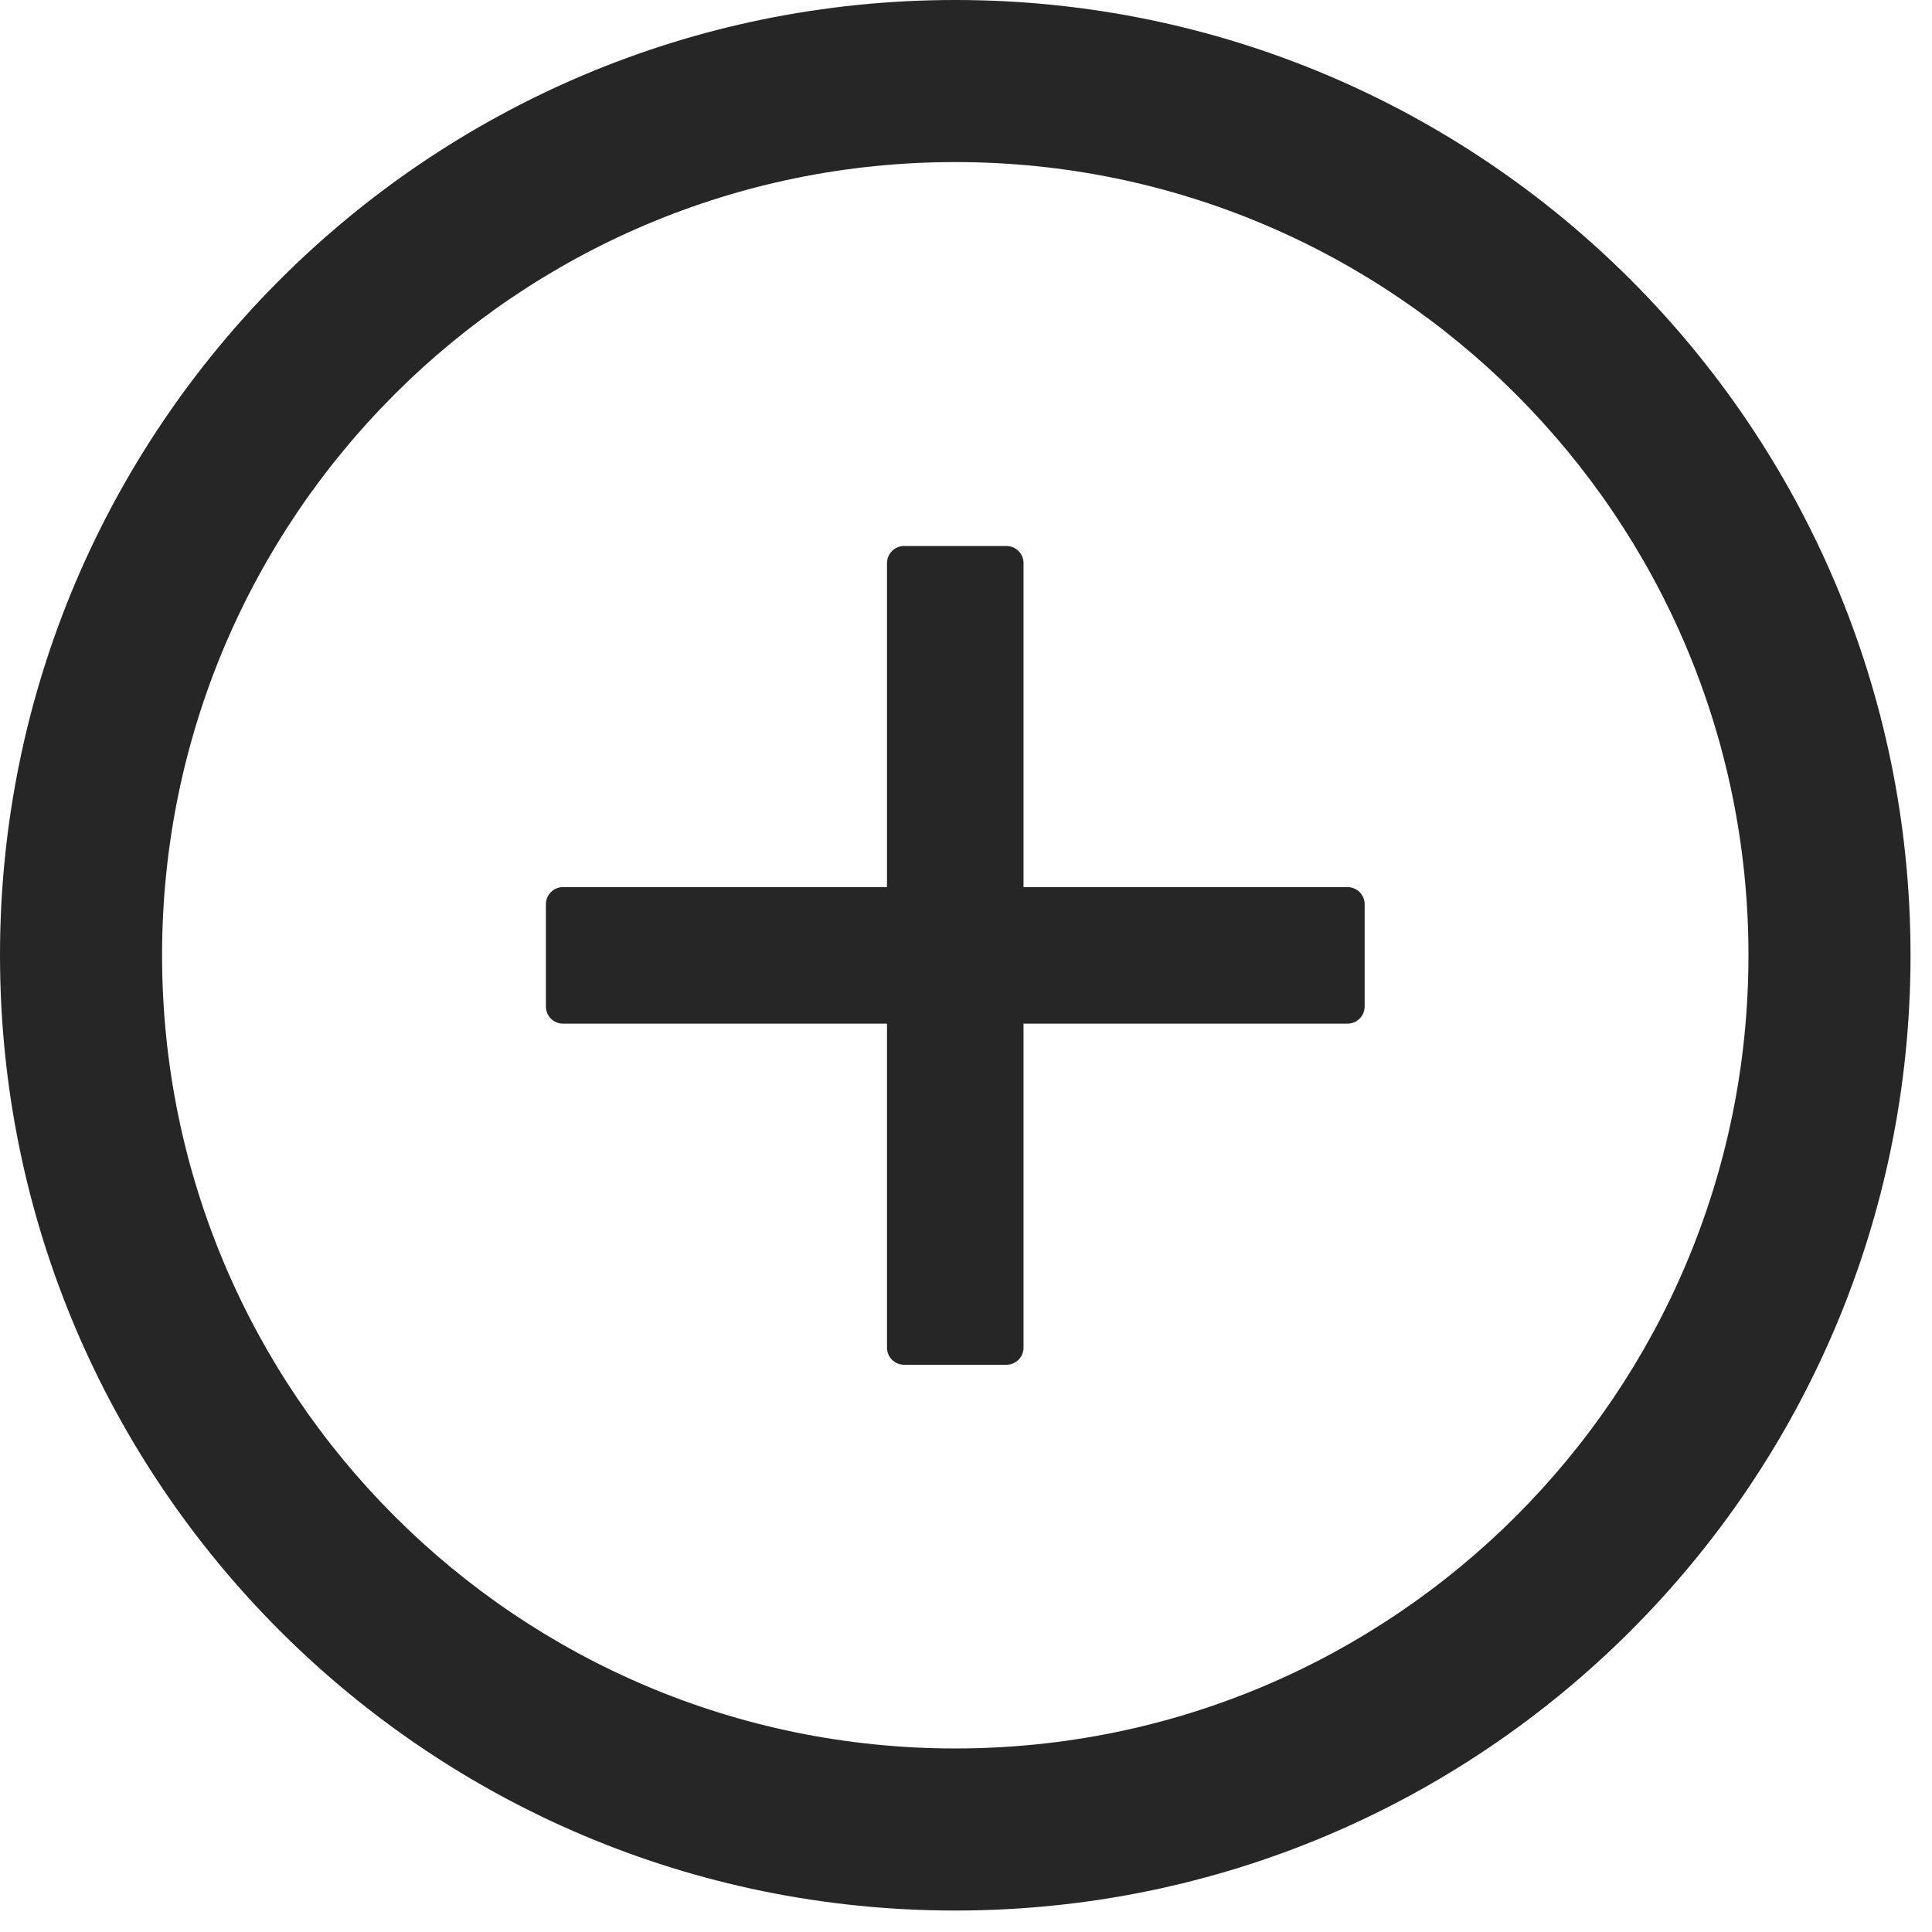 <svg width="18" height="18" viewBox="0 0 18 18" fill="none" xmlns="http://www.w3.org/2000/svg">
<path d="M12.555 8.265H9.536V5.246C9.536 5.158 9.464 5.087 9.377 5.087H8.423C8.336 5.087 8.264 5.158 8.264 5.246V8.265H5.244C5.157 8.265 5.086 8.337 5.086 8.424V9.378C5.086 9.465 5.157 9.537 5.244 9.537H8.264V12.556C8.264 12.644 8.336 12.715 8.423 12.715H9.377C9.464 12.715 9.536 12.644 9.536 12.556V9.537H12.555C12.643 9.537 12.714 9.465 12.714 9.378V8.424C12.714 8.337 12.643 8.265 12.555 8.265Z" fill="black" fill-opacity="0.85"/>
<path d="M8.9 0C3.985 0 0 3.985 0 8.9C0 13.815 3.985 17.8 8.9 17.8C13.815 17.8 17.8 13.815 17.8 8.9C17.8 3.985 13.815 0 8.9 0ZM8.9 16.29C4.82 16.29 1.51 12.98 1.51 8.9C1.51 4.82 4.82 1.51 8.9 1.51C12.98 1.51 16.29 4.82 16.29 8.9C16.29 12.98 12.98 16.29 8.9 16.29Z" fill="black" fill-opacity="0.85"/>
</svg>
